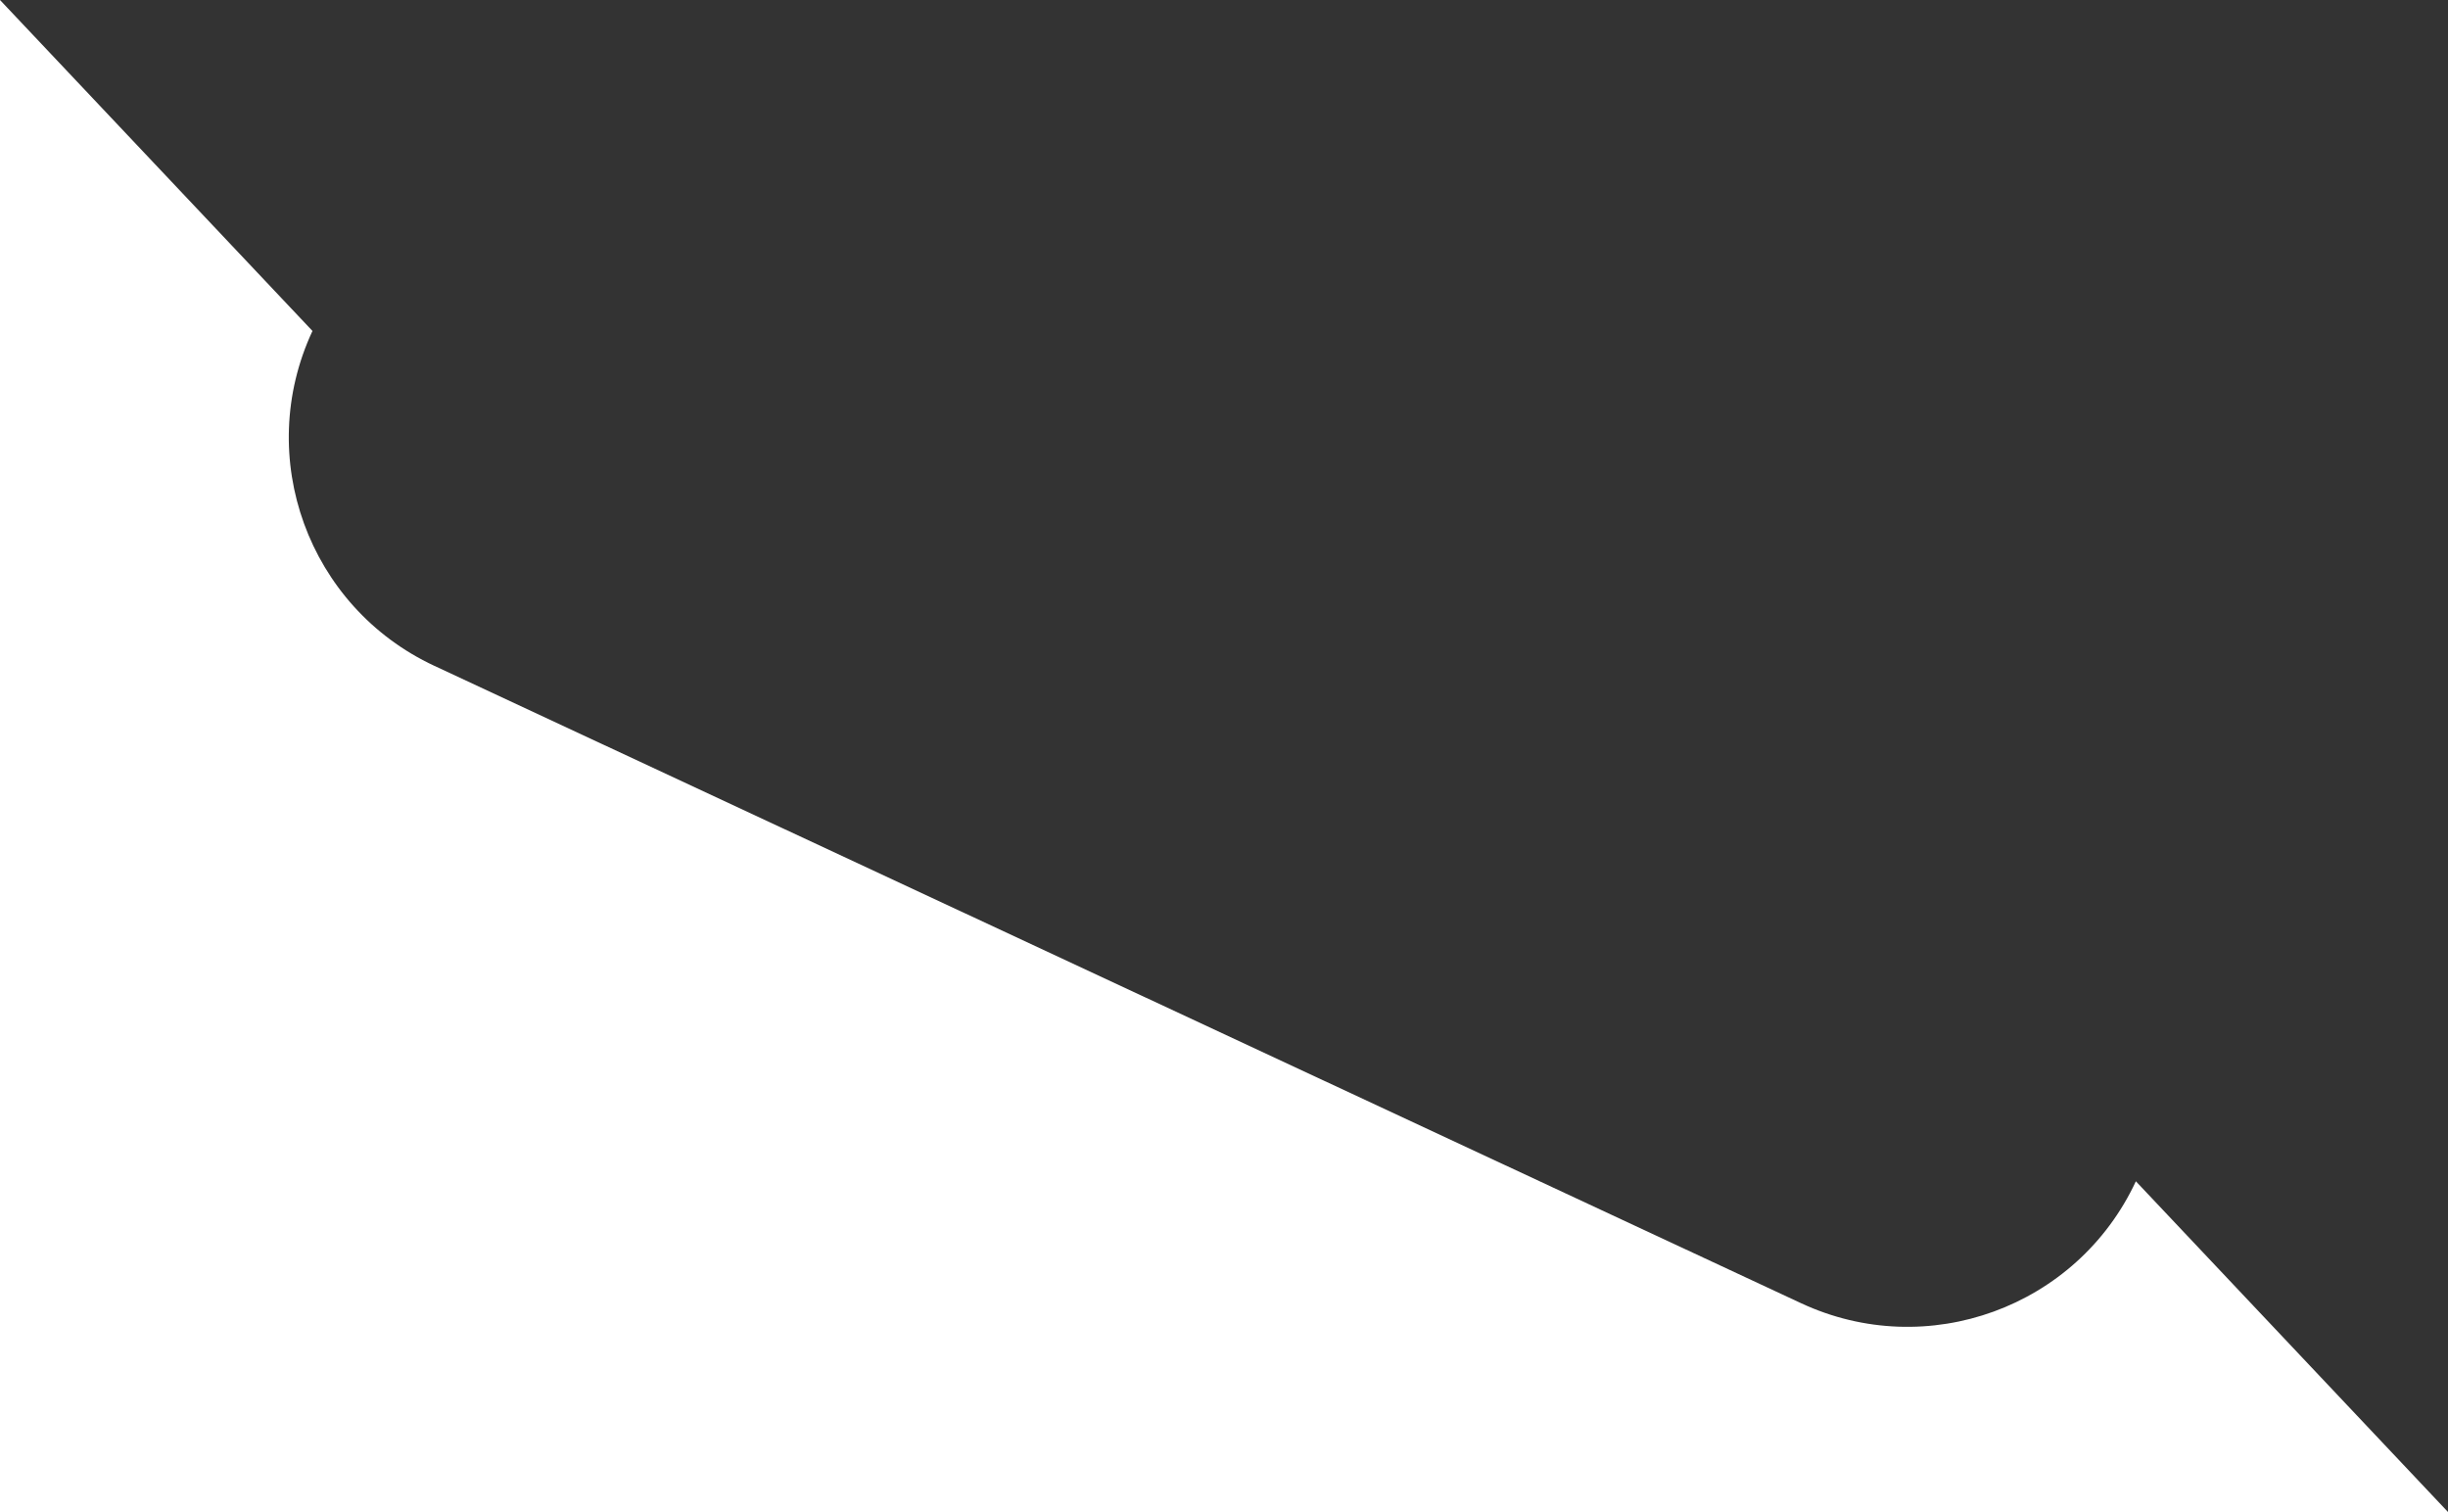 <?xml version="1.0" encoding="UTF-8"?> <svg xmlns="http://www.w3.org/2000/svg" width="1943" height="1200" viewBox="0 0 1943 1200" fill="none"><rect x="0" y="0" width="1943" height="1200" fill="#333333" stroke="none"/> <path d="M0 1200V0L248.006 262.657C201.324 362.765 244.636 481.761 344.743 528.442L1429.48 1034.26C1529.58 1080.94 1648.58 1037.63 1695.26 937.524L1943 1200H0Z" fill="white"></path> </svg> 